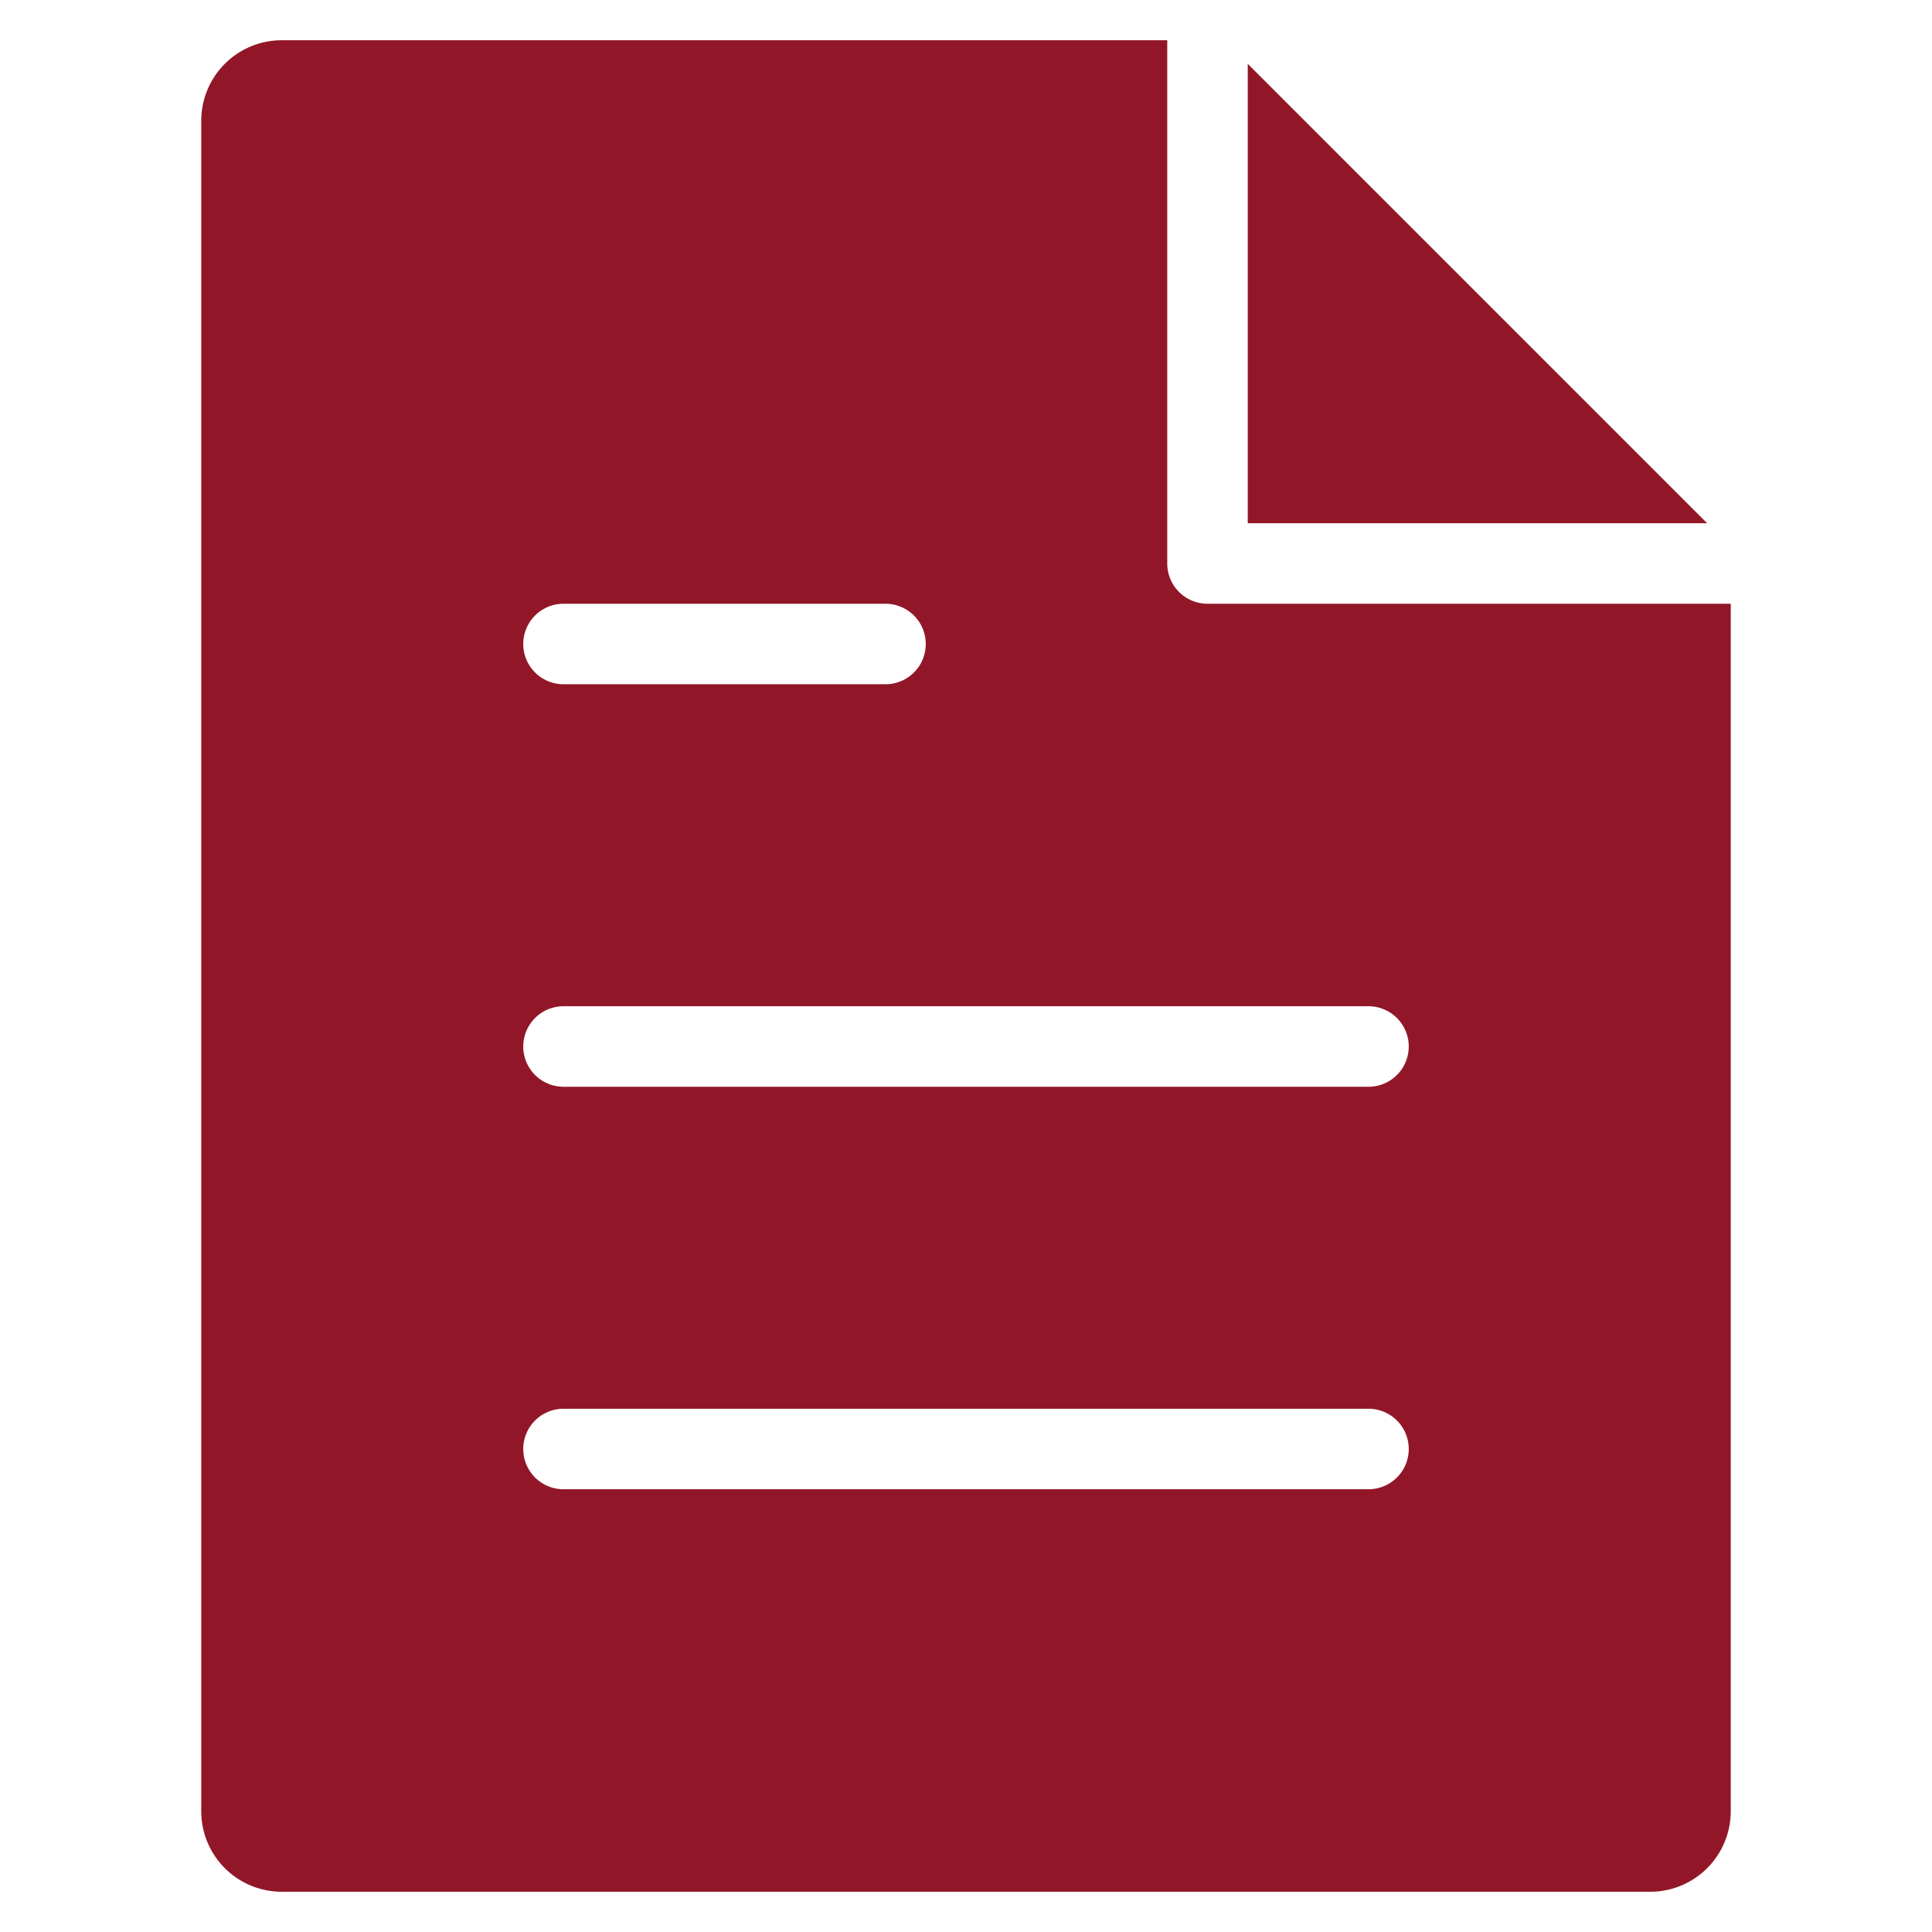 <svg xmlns="http://www.w3.org/2000/svg" viewBox="0 0 48 48" width="48" height="48"><title>file text</title><g class="nc-icon-wrapper" fill="#911728"><polygon data-color="color-2" points="31 1.586 31 13 42.414 13 31 1.586"/><path d="M30,15a1,1,0,0,1-1-1V1H7A2,2,0,0,0,5,3V45a2,2,0,0,0,2,2H41a2,2,0,0,0,2-2V15ZM14,15h8a1,1,0,0,1,0,2H14a1,1,0,0,1,0-2ZM34,37H14a1,1,0,0,1,0-2H34a1,1,0,0,1,0,2Zm0-10H14a1,1,0,0,1,0-2H34a1,1,0,0,1,0,2Z" fill="#911728"/></g></svg>